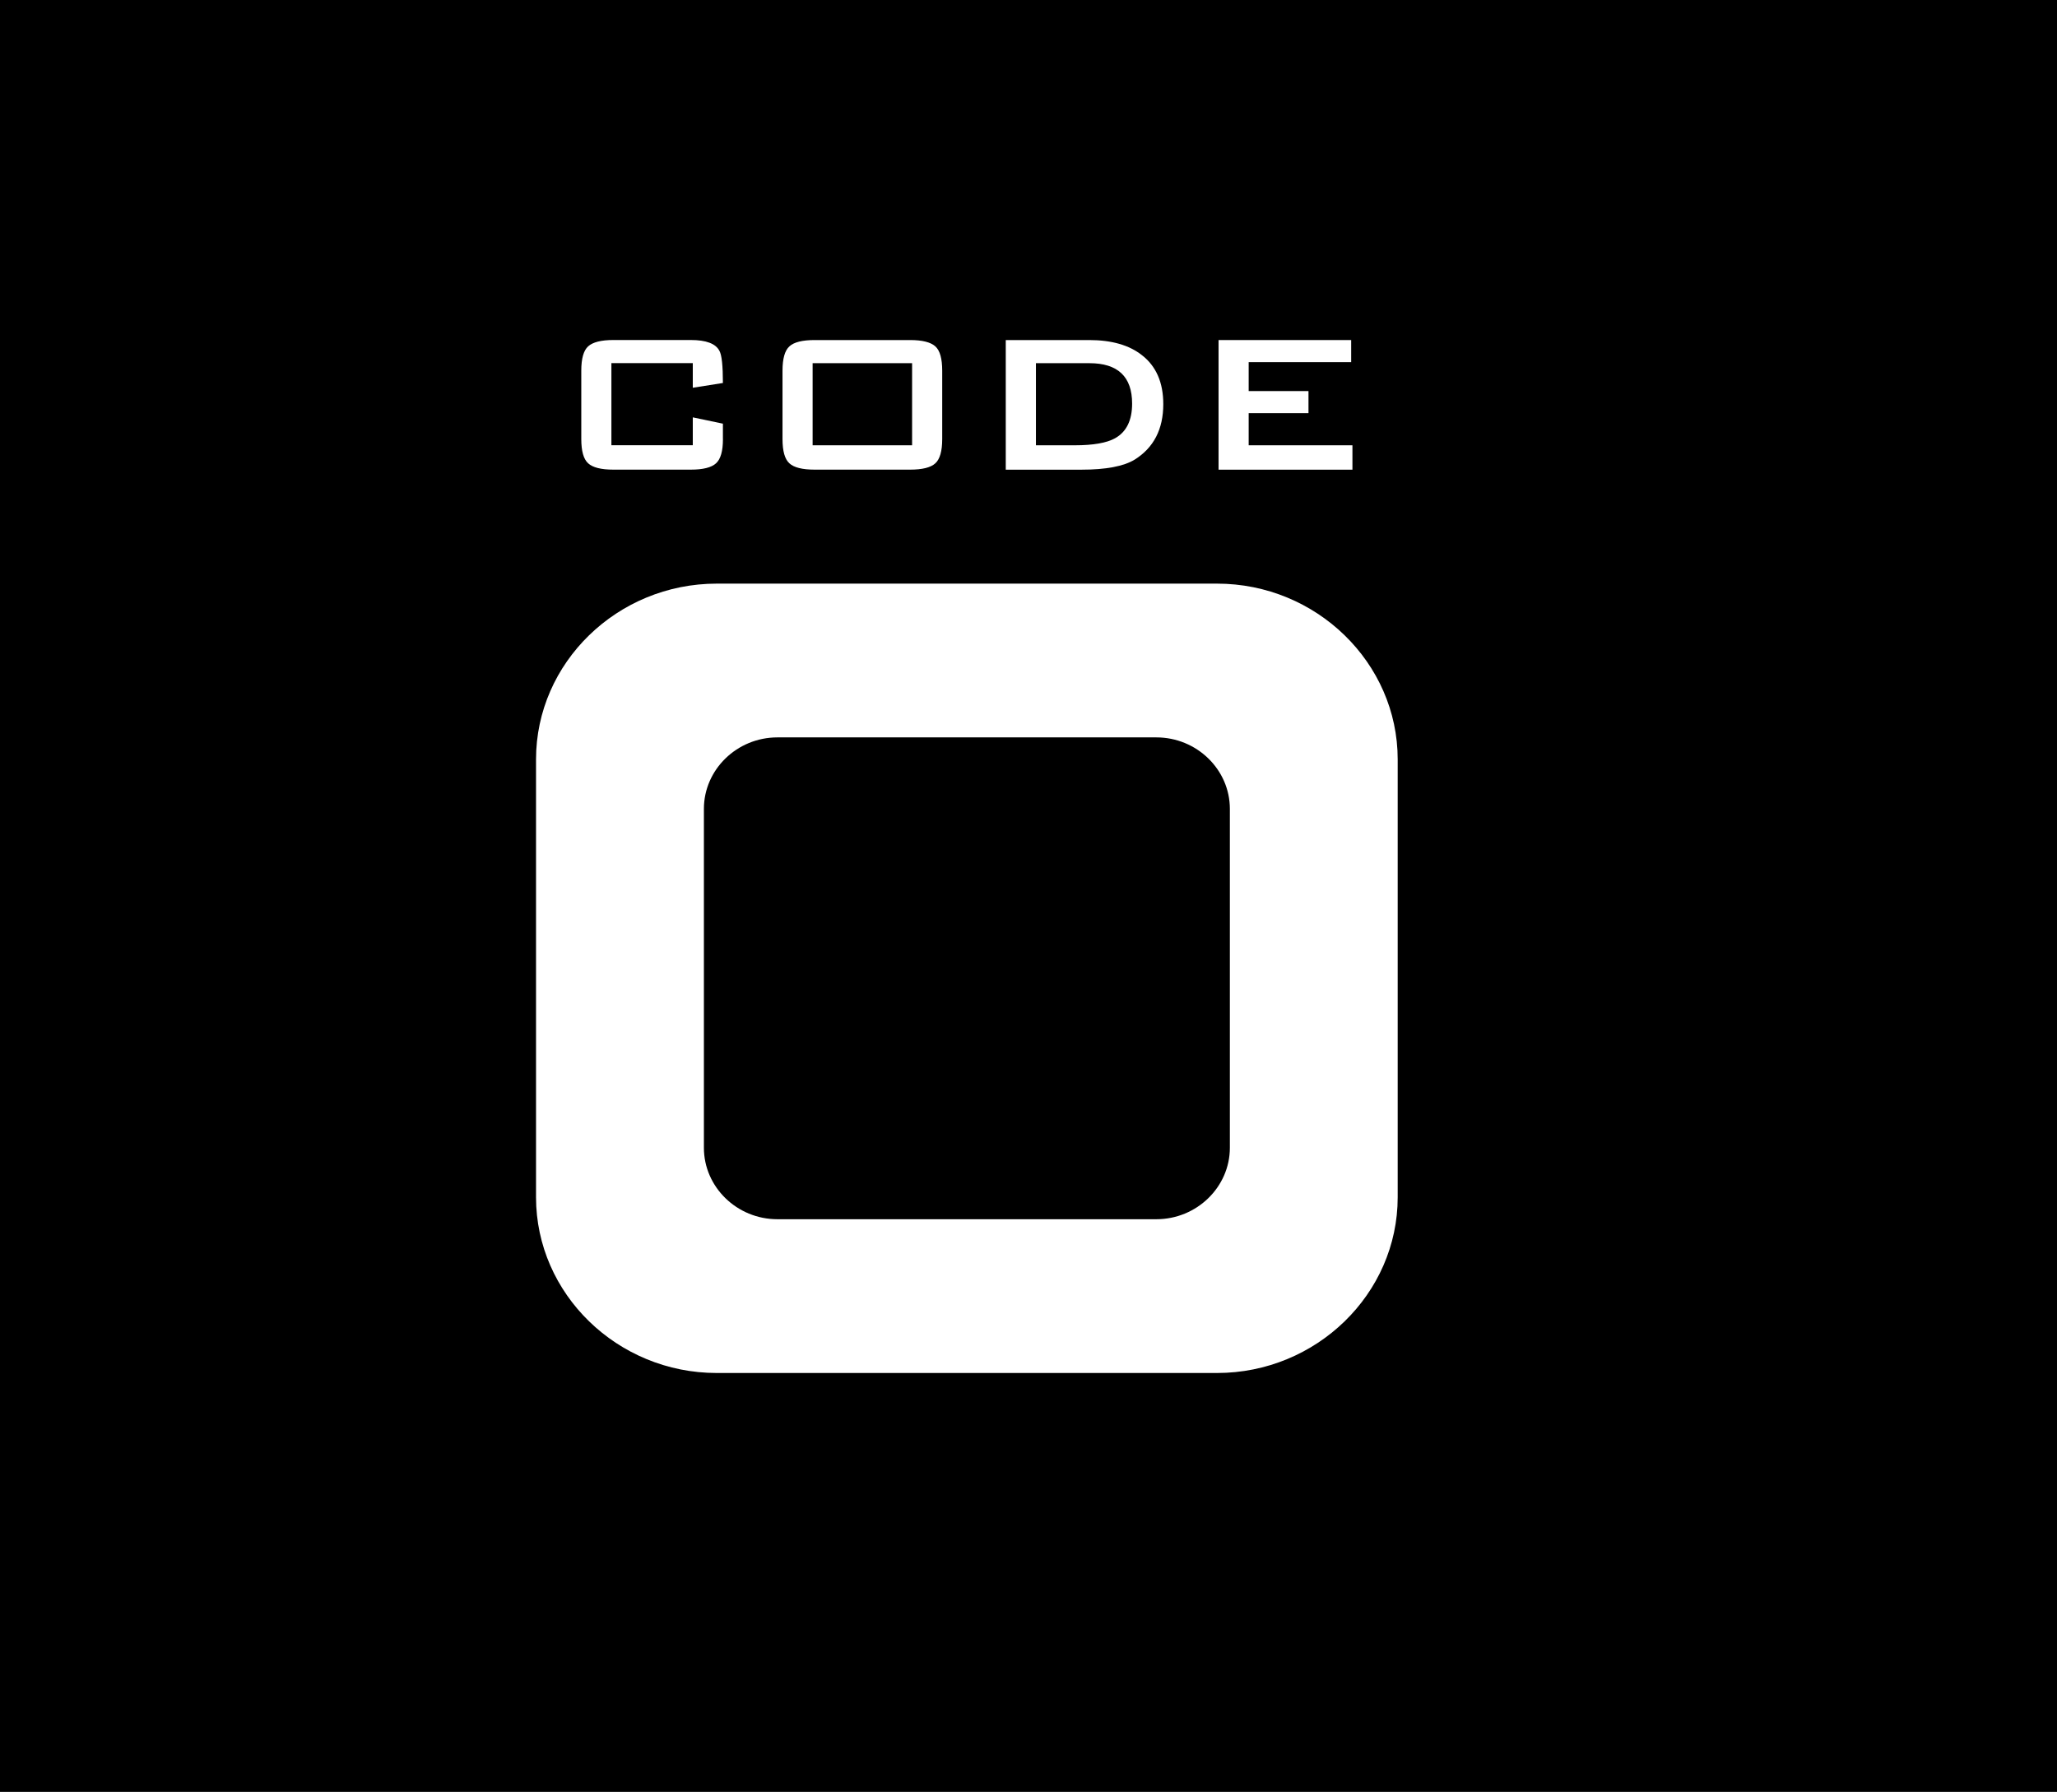 <?xml version="1.0" encoding="UTF-8"?> <svg xmlns="http://www.w3.org/2000/svg" id="Laag_1" viewBox="0 0 489.05 426.04"><defs><style> .cls-1 { fill: #fff; } </style></defs><rect width="489.05" height="426.04"></rect><g><path class="cls-1" d="M289.33,138.76h-118.92c-23.64,0-42.97,18.81-42.97,41.79v104.1c0,22.98,19.34,41.79,42.97,41.79h118.92c23.64,0,42.97-18.81,42.97-41.79v-104.1c0-22.98-19.34-41.79-42.97-41.79ZM292.4,272.88c0,9.35-7.87,17-17.48,17h-90.09c-9.62,0-17.48-7.65-17.48-17v-80.56c0-9.35,7.87-17,17.48-17h90.09c9.62,0,17.48,7.65,17.48,17v80.56Z"></path><g><path class="cls-1" d="M171.88,104.38c0,2.87-.55,4.79-1.65,5.78-1.09,1-3.1,1.5-6,1.5h-18.39c-2.91,0-4.91-.5-6-1.5-1.1-.99-1.64-2.92-1.64-5.78v-16.25c0-2.86.54-4.8,1.64-5.79,1.09-.99,3.1-1.5,6-1.5h18.39c3.66,0,5.93.86,6.81,2.57.56.99.83,3.54.83,7.65l-7.16,1.13v-5.85h-19.35v19.52h19.35v-6.63l7.16,1.5v3.64Z"></path><path class="cls-1" d="M224.01,104.38c0,2.87-.55,4.79-1.64,5.78-1.09,1-3.09,1.5-6,1.5h-22.69c-2.91,0-4.92-.5-6-1.5-1.1-.99-1.64-2.92-1.64-5.78v-16.25c0-2.86.55-4.8,1.64-5.78,1.08-1,3.09-1.5,6-1.5h22.69c2.91,0,4.91.51,6,1.5,1.1.98,1.64,2.92,1.64,5.78v16.25ZM216.85,86.35h-23.65v19.52h23.65v-19.52Z"></path><path class="cls-1" d="M276.57,96.08c0,5.97-2.27,10.36-6.81,13.2-2.59,1.58-6.81,2.39-12.66,2.39h-17.98v-30.82h19.83c5.33,0,9.51,1.2,12.54,3.59,3.38,2.61,5.08,6.51,5.08,11.64M269.16,95.96c0-6.4-3.39-9.61-10.15-9.61h-12.72v19.52h9.25c4.38,0,7.57-.56,9.56-1.67,2.71-1.51,4.06-4.26,4.06-8.25"></path><polygon class="cls-1" points="321.54 111.67 289.71 111.67 289.71 80.85 321.24 80.85 321.24 86.1 296.87 86.1 296.87 92.98 311.09 92.98 311.09 98.23 296.87 98.23 296.87 105.87 321.54 105.87 321.54 111.67"></polygon></g></g></svg> 